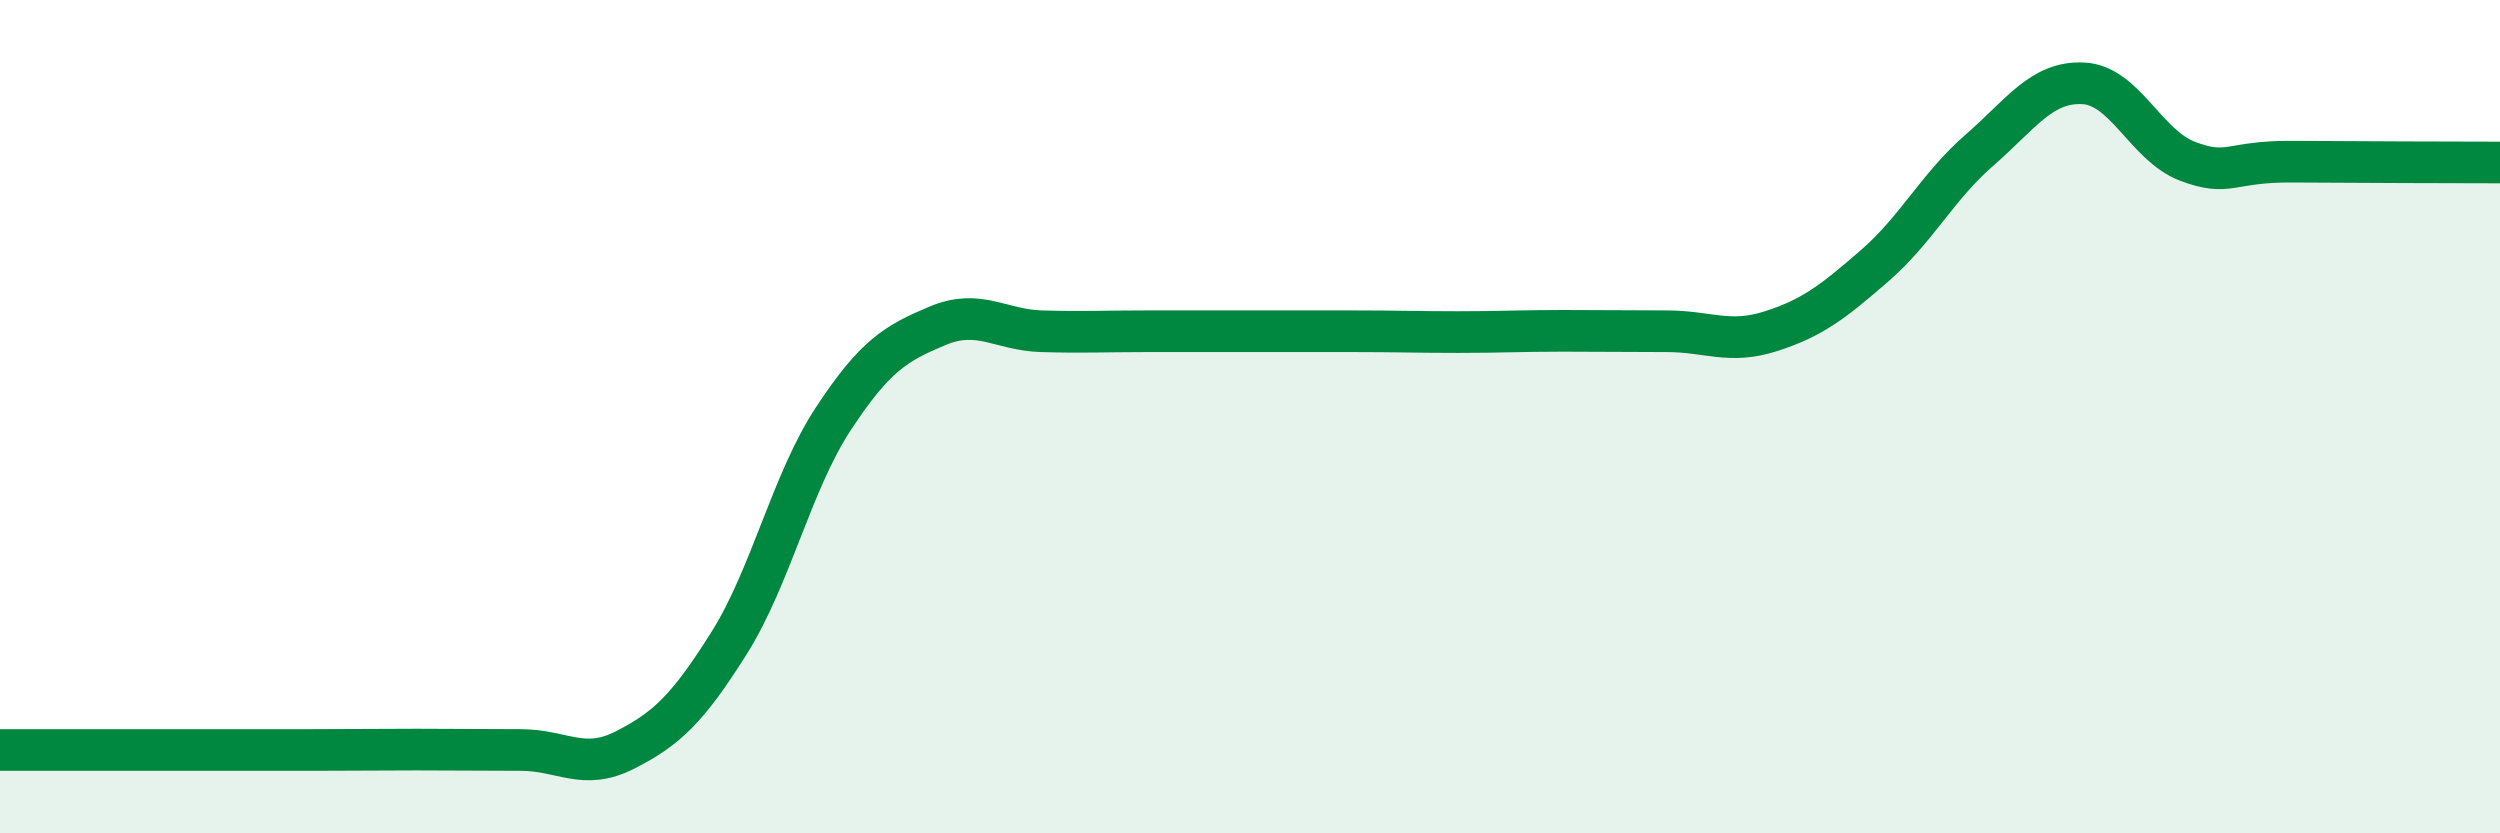 
    <svg width="60" height="20" viewBox="0 0 60 20" xmlns="http://www.w3.org/2000/svg">
      <path
        d="M 0,18 C 0.5,18 1.5,18 2.5,18 C 3.5,18 4,18 5,18 C 6,18 6.5,18 7.5,18 C 8.5,18 9,17.99 10,17.99 C 11,17.99 11.5,18 12.5,18 C 13.5,18 14,18.51 15,18 C 16,17.49 16.5,17.02 17.5,15.43 C 18.5,13.84 19,11.57 20,10.05 C 21,8.53 21.5,8.24 22.5,7.82 C 23.5,7.4 24,7.92 25,7.95 C 26,7.98 26.5,7.95 27.5,7.95 C 28.5,7.95 29,7.95 30,7.95 C 31,7.95 31.5,7.95 32.5,7.95 C 33.5,7.95 34,7.97 35,7.97 C 36,7.97 36.5,7.94 37.5,7.94 C 38.5,7.94 39,7.95 40,7.95 C 41,7.95 41.5,8.27 42.5,7.95 C 43.5,7.63 44,7.24 45,6.37 C 46,5.5 46.5,4.48 47.5,3.61 C 48.5,2.74 49,1.95 50,2 C 51,2.05 51.5,3.49 52.5,3.87 C 53.5,4.25 53.5,3.87 55,3.88 C 56.5,3.89 59,3.9 60,3.9L60 20L0 20Z"
        fill="#008740"
        opacity="0.1"
        stroke-linecap="round"
        stroke-linejoin="round"
      />
      <path
        d="M 0,18 C 0.5,18 1.5,18 2.5,18 C 3.5,18 4,18 5,18 C 6,18 6.5,18 7.5,18 C 8.5,18 9,17.99 10,17.99 C 11,17.99 11.5,18 12.5,18 C 13.5,18 14,18.51 15,18 C 16,17.49 16.5,17.02 17.5,15.43 C 18.5,13.84 19,11.57 20,10.05 C 21,8.53 21.5,8.24 22.5,7.82 C 23.5,7.4 24,7.92 25,7.95 C 26,7.98 26.5,7.95 27.5,7.95 C 28.5,7.95 29,7.95 30,7.95 C 31,7.95 31.5,7.95 32.5,7.95 C 33.5,7.95 34,7.97 35,7.97 C 36,7.97 36.5,7.94 37.5,7.94 C 38.5,7.94 39,7.95 40,7.95 C 41,7.95 41.5,8.27 42.5,7.95 C 43.5,7.63 44,7.24 45,6.37 C 46,5.5 46.5,4.48 47.5,3.61 C 48.5,2.74 49,1.95 50,2 C 51,2.05 51.5,3.49 52.5,3.87 C 53.5,4.25 53.5,3.87 55,3.88 C 56.5,3.89 59,3.9 60,3.9"
        stroke="#008740"
        stroke-width="1"
        fill="none"
        stroke-linecap="round"
        stroke-linejoin="round"
      />
    </svg>
  